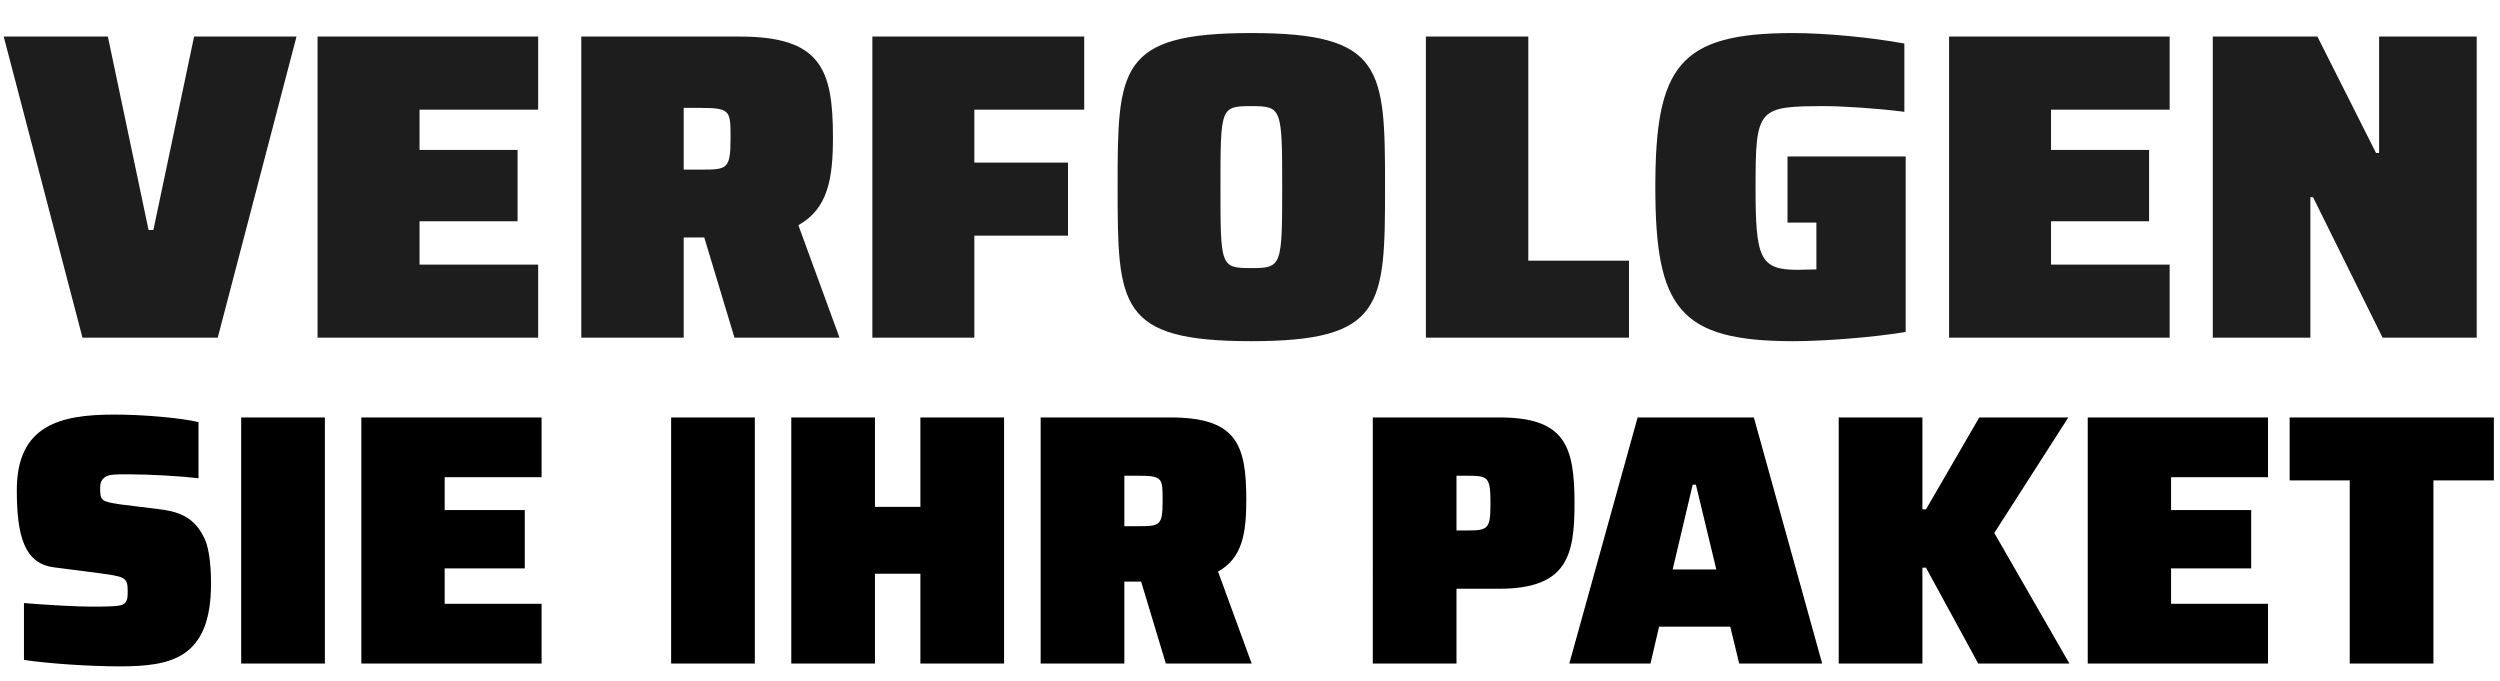 <svg xmlns="http://www.w3.org/2000/svg" width="422" height="115" fill="none" viewBox="0 0 422 115"><path fill="#1d1d1d" d="M36.753 57h-22.83L.625 6.17h17.583l6.871 32.655h.813L32.763 6.17h17.289zm54.088 0H53.604V6.17h37.237v12.338H70.819v6.797h16.55v12.042h-16.55v7.315H90.84zm24.568 0H98.121V6.17h26.745c13.668 0 15.737 5.467 15.737 16.992 0 6.945-.813 12.043-5.837 14.85L141.711 57h-17.732l-6.058-20.096 4.285 2.438c-.96.665-1.847.74-3.546.74h-3.251zm0-38.788V28.63h3.103c4.211 0 4.802-.147 4.802-5.171 0-4.655.074-5.246-4.876-5.246zM164.47 57h-17.215V6.17h35.759v12.338H164.47v8.94h15.81v12.337h-15.81zm46.718.591c-22.387 0-22.534-5.984-22.534-26.006s.147-26.007 22.534-26.007c22.386 0 22.607 5.985 22.607 26.007s-.221 26.006-22.607 26.006m0-12.338c5.171 0 5.245-.296 5.245-13.668s-.074-13.669-5.245-13.669-5.172.296-5.172 13.669c0 13.372 0 13.668 5.172 13.668M274.971 57H240.69V6.17h17.288v37.827h16.993zm27.72.591c-19.209 0-23.272-5.541-23.272-26.006 0-20.466 4.063-26.007 23.272-26.007 5.394 0 13.225.74 18.766 1.773v11.526c-4.433-.591-10.639-.96-13.225-.96-11.525 0-11.894.295-11.894 13.668 0 11.895.664 13.963 7.092 13.963.517 0 2.143-.074 3.177-.074V37.57h-4.876V26.413h19.948v29.626c-5.393.887-13.52 1.552-18.988 1.552M366.238 57h-37.237V6.17h37.237v12.338h-20.022v6.797h16.549v12.042h-16.549v7.315h20.022zm23.756 0h-16.476V6.17h17.658l9.9 19.652h.517V6.169h16.476V57h-15.885l-11.747-23.716h-.443z"/><path fill="#000" d="M20.165 112.483c-5.071 0-12.135-.483-16.12-1.087v-9.599c4.408.363 8.996.604 11.652.604 3.2 0 4.71-.06 5.253-.483.603-.483.603-1.147.603-2.234 0-2.354-.604-2.354-5.433-3.018l-7.063-.906c-5.011-.664-6.219-5.433-6.219-13.04 0-10.927 7.305-12.738 16.421-12.738 4.95 0 11.169.544 14.248 1.268v9.478c-3.019-.362-8.21-.664-11.954-.664-1.932 0-3.079 0-3.743.423-.664.422-.905.966-.905 1.871 0 2.173.18 2.294 3.38 2.777l6.34.785c3.078.362 5.916 1.087 7.666 4.528.846 1.388 1.329 4.165 1.329 8.09 0 12.677-6.822 13.945-15.455 13.945M54.84 112H40.713V70.465H54.84zm36.58 0H60.995V70.465H91.42v10.082H75.06v5.554h13.522v9.84H75.06v5.977h16.36zm35.994 0h-14.127V70.465h14.127zm20.281 0h-14.127V70.465h14.127v15.093h7.667V70.465h14.126V112h-14.126V96.847h-7.667zm42.094 0h-14.127V70.465h21.854c11.169 0 12.859 4.468 12.859 13.885 0 5.675-.664 9.84-4.769 12.135L211.281 112h-14.489l-4.951-16.42 3.502 1.992c-.785.543-1.509.603-2.898.603h-2.656zm0-31.694v8.512h2.535c3.441 0 3.924-.12 3.924-4.226 0-3.803.061-4.286-3.984-4.286zM245.855 112h-14.126V70.465h21.31c11.048 0 12.739 4.649 12.739 14.49 0 8.813-1.208 14.428-12.739 14.428h-7.184zm0-31.694v9.236h1.872c3.501 0 3.864-.302 3.864-4.588 0-4.407-.363-4.648-3.864-4.648zM278.604 112H264.9l11.531-41.535h19.62L307.582 112h-14.006l-1.509-6.218h-12.014zm7.124-30.185-3.381 14.308h7.366l-3.442-14.308zM324.502 112h-14.127V70.465h14.127V85.98h.604l8.995-15.515h15.032l-12.497 19.5L349.314 112H333.92l-8.814-16.18h-.604zm58.335 0H352.41V70.465h30.427v10.082h-16.36v5.554H380v9.84h-13.523v5.977h16.36zm27.924 0h-14.127V81.09h-10.142V70.465h34.471V81.09h-10.202z"/></svg>
